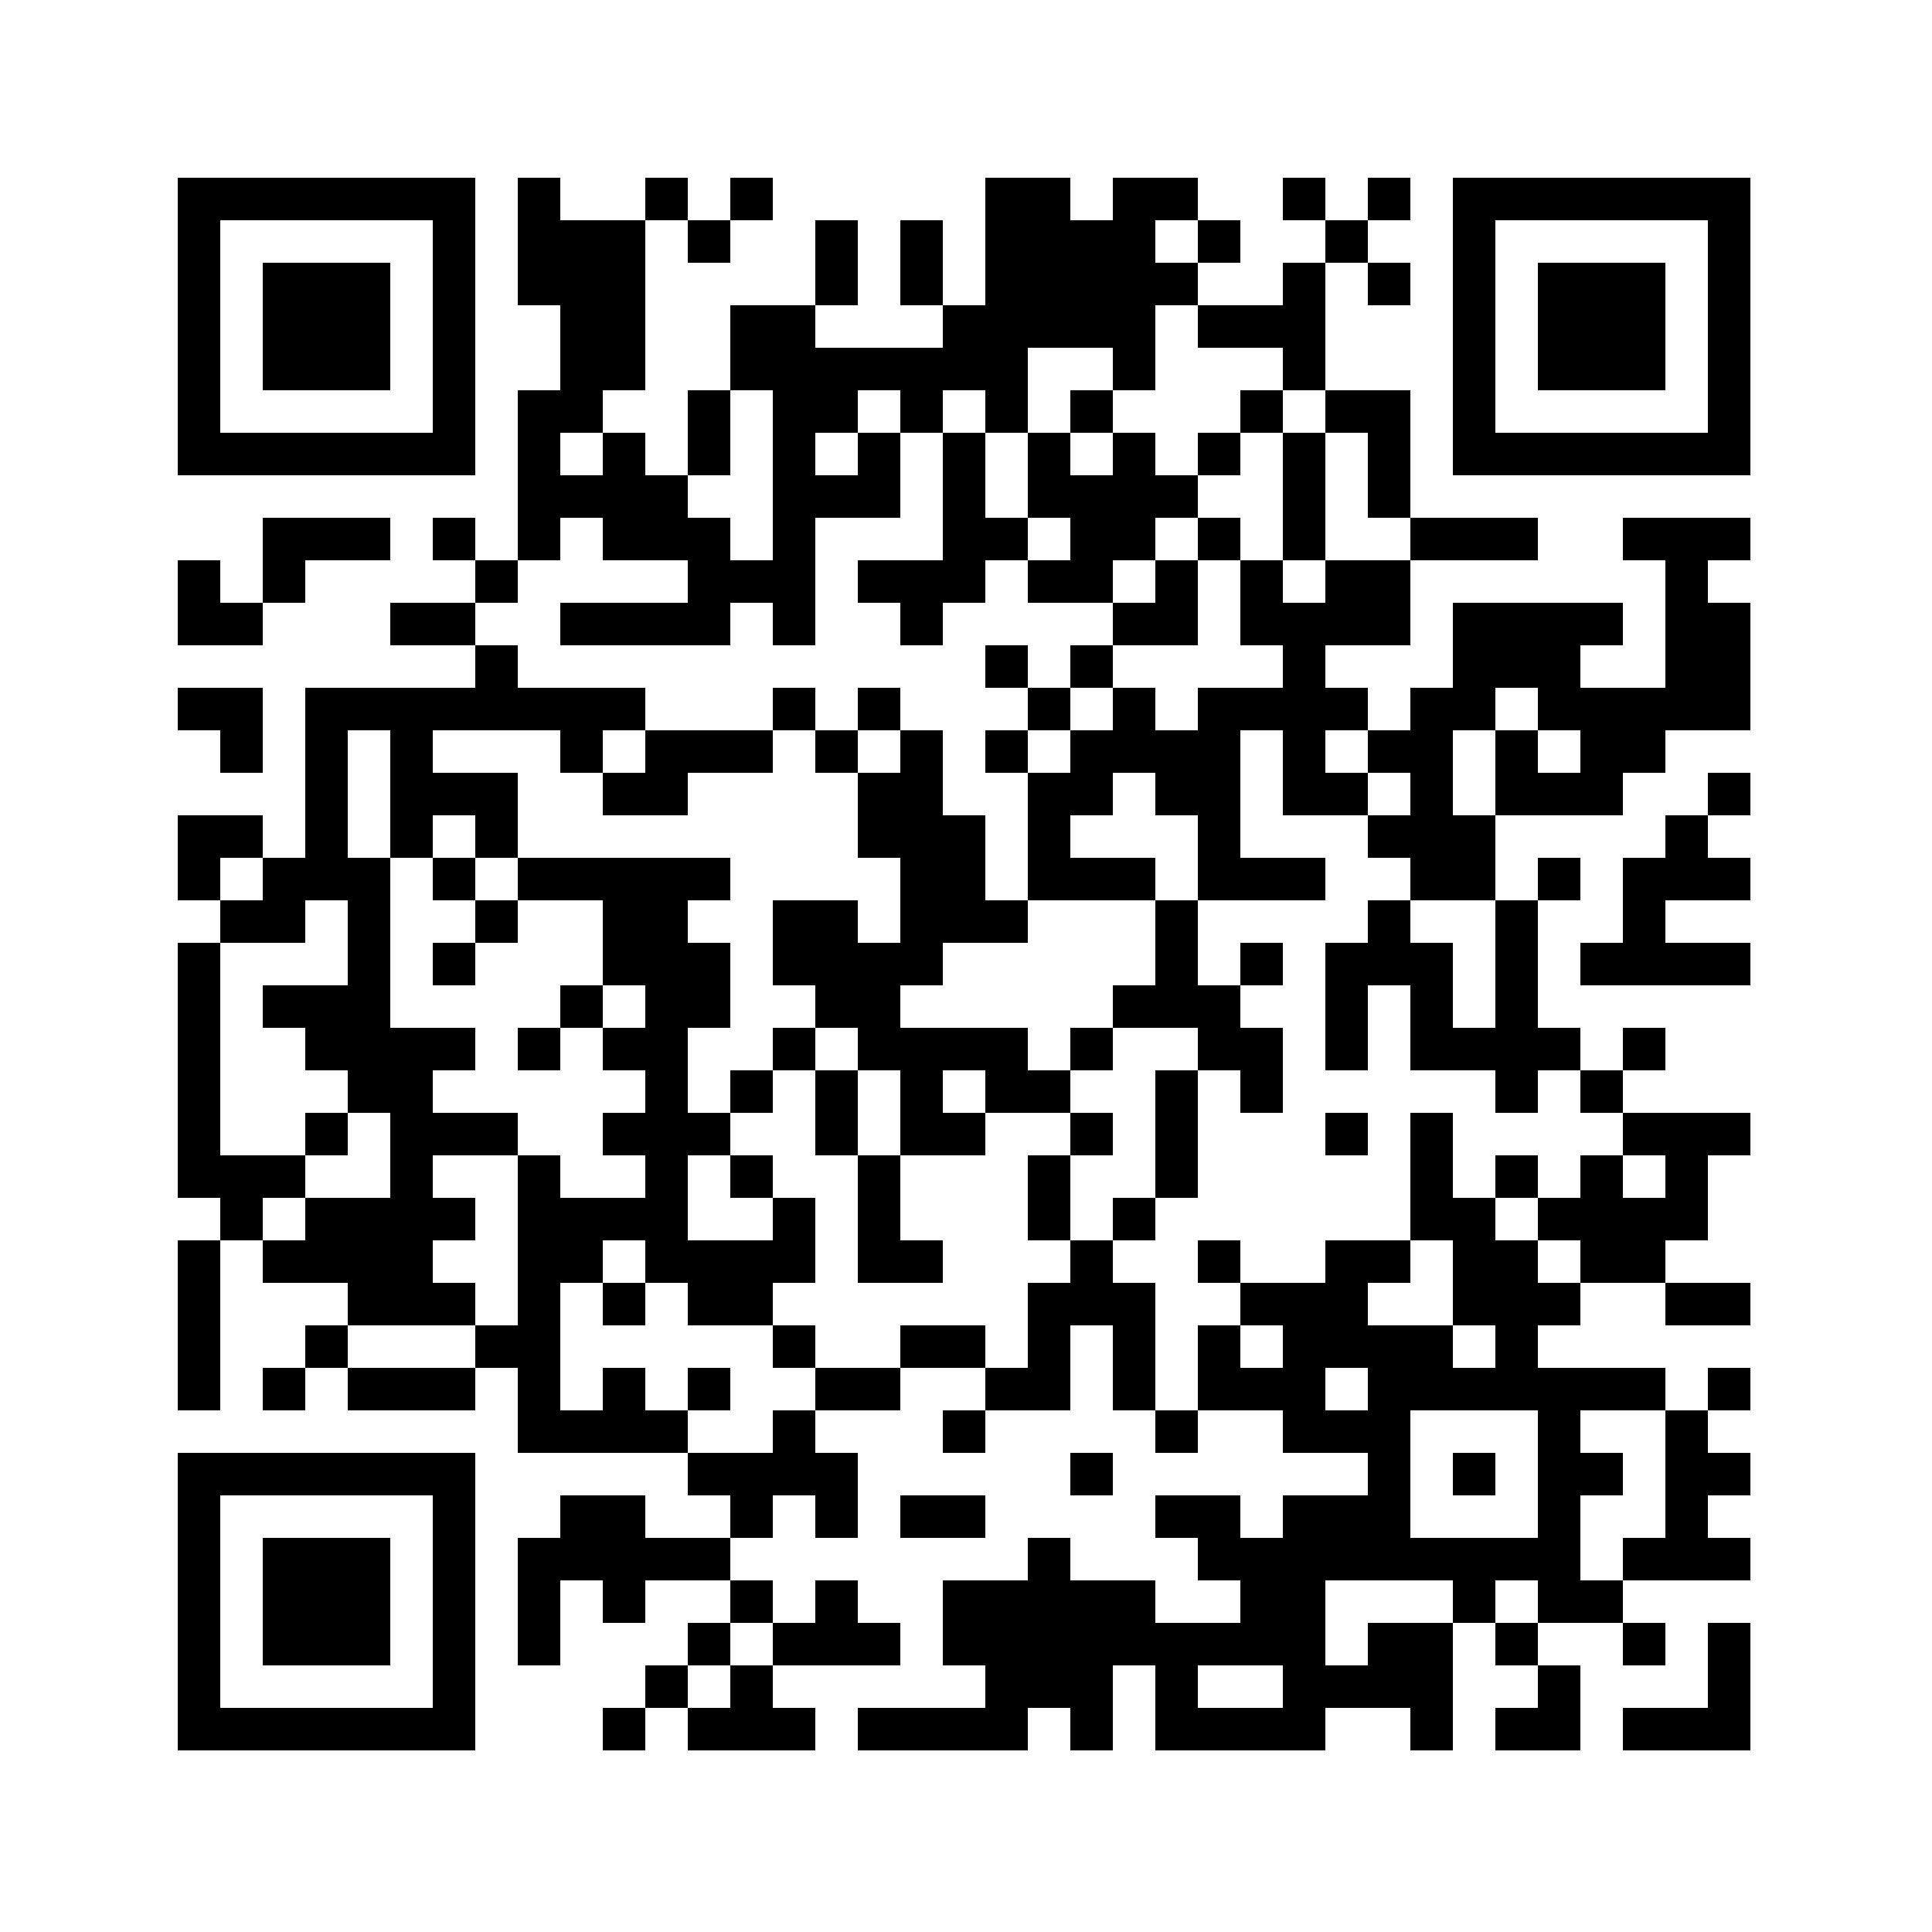 <?xml version="1.0" encoding="UTF-8"?>
<svg xmlns="http://www.w3.org/2000/svg" xmlns:xlink="http://www.w3.org/1999/xlink" version="1.1" width="500px" height="500px" viewBox="0 0 500 500"><defs><rect id="r0" width="11" height="11" fill="#000000"/></defs><rect x="0" y="0" width="500" height="500" fill="#fefefe"/><use x="46" y="46" xlink:href="#r0"/><use x="57" y="46" xlink:href="#r0"/><use x="68" y="46" xlink:href="#r0"/><use x="79" y="46" xlink:href="#r0"/><use x="90" y="46" xlink:href="#r0"/><use x="101" y="46" xlink:href="#r0"/><use x="112" y="46" xlink:href="#r0"/><use x="134" y="46" xlink:href="#r0"/><use x="167" y="46" xlink:href="#r0"/><use x="189" y="46" xlink:href="#r0"/><use x="255" y="46" xlink:href="#r0"/><use x="266" y="46" xlink:href="#r0"/><use x="288" y="46" xlink:href="#r0"/><use x="299" y="46" xlink:href="#r0"/><use x="332" y="46" xlink:href="#r0"/><use x="354" y="46" xlink:href="#r0"/><use x="376" y="46" xlink:href="#r0"/><use x="387" y="46" xlink:href="#r0"/><use x="398" y="46" xlink:href="#r0"/><use x="409" y="46" xlink:href="#r0"/><use x="420" y="46" xlink:href="#r0"/><use x="431" y="46" xlink:href="#r0"/><use x="442" y="46" xlink:href="#r0"/><use x="46" y="57" xlink:href="#r0"/><use x="112" y="57" xlink:href="#r0"/><use x="134" y="57" xlink:href="#r0"/><use x="145" y="57" xlink:href="#r0"/><use x="156" y="57" xlink:href="#r0"/><use x="178" y="57" xlink:href="#r0"/><use x="211" y="57" xlink:href="#r0"/><use x="233" y="57" xlink:href="#r0"/><use x="255" y="57" xlink:href="#r0"/><use x="266" y="57" xlink:href="#r0"/><use x="277" y="57" xlink:href="#r0"/><use x="288" y="57" xlink:href="#r0"/><use x="310" y="57" xlink:href="#r0"/><use x="343" y="57" xlink:href="#r0"/><use x="376" y="57" xlink:href="#r0"/><use x="442" y="57" xlink:href="#r0"/><use x="46" y="68" xlink:href="#r0"/><use x="68" y="68" xlink:href="#r0"/><use x="79" y="68" xlink:href="#r0"/><use x="90" y="68" xlink:href="#r0"/><use x="112" y="68" xlink:href="#r0"/><use x="134" y="68" xlink:href="#r0"/><use x="145" y="68" xlink:href="#r0"/><use x="156" y="68" xlink:href="#r0"/><use x="211" y="68" xlink:href="#r0"/><use x="233" y="68" xlink:href="#r0"/><use x="255" y="68" xlink:href="#r0"/><use x="266" y="68" xlink:href="#r0"/><use x="277" y="68" xlink:href="#r0"/><use x="288" y="68" xlink:href="#r0"/><use x="299" y="68" xlink:href="#r0"/><use x="332" y="68" xlink:href="#r0"/><use x="354" y="68" xlink:href="#r0"/><use x="376" y="68" xlink:href="#r0"/><use x="398" y="68" xlink:href="#r0"/><use x="409" y="68" xlink:href="#r0"/><use x="420" y="68" xlink:href="#r0"/><use x="442" y="68" xlink:href="#r0"/><use x="46" y="79" xlink:href="#r0"/><use x="68" y="79" xlink:href="#r0"/><use x="79" y="79" xlink:href="#r0"/><use x="90" y="79" xlink:href="#r0"/><use x="112" y="79" xlink:href="#r0"/><use x="145" y="79" xlink:href="#r0"/><use x="156" y="79" xlink:href="#r0"/><use x="189" y="79" xlink:href="#r0"/><use x="200" y="79" xlink:href="#r0"/><use x="244" y="79" xlink:href="#r0"/><use x="255" y="79" xlink:href="#r0"/><use x="266" y="79" xlink:href="#r0"/><use x="277" y="79" xlink:href="#r0"/><use x="288" y="79" xlink:href="#r0"/><use x="310" y="79" xlink:href="#r0"/><use x="321" y="79" xlink:href="#r0"/><use x="332" y="79" xlink:href="#r0"/><use x="376" y="79" xlink:href="#r0"/><use x="398" y="79" xlink:href="#r0"/><use x="409" y="79" xlink:href="#r0"/><use x="420" y="79" xlink:href="#r0"/><use x="442" y="79" xlink:href="#r0"/><use x="46" y="90" xlink:href="#r0"/><use x="68" y="90" xlink:href="#r0"/><use x="79" y="90" xlink:href="#r0"/><use x="90" y="90" xlink:href="#r0"/><use x="112" y="90" xlink:href="#r0"/><use x="145" y="90" xlink:href="#r0"/><use x="156" y="90" xlink:href="#r0"/><use x="189" y="90" xlink:href="#r0"/><use x="200" y="90" xlink:href="#r0"/><use x="211" y="90" xlink:href="#r0"/><use x="222" y="90" xlink:href="#r0"/><use x="233" y="90" xlink:href="#r0"/><use x="244" y="90" xlink:href="#r0"/><use x="255" y="90" xlink:href="#r0"/><use x="288" y="90" xlink:href="#r0"/><use x="332" y="90" xlink:href="#r0"/><use x="376" y="90" xlink:href="#r0"/><use x="398" y="90" xlink:href="#r0"/><use x="409" y="90" xlink:href="#r0"/><use x="420" y="90" xlink:href="#r0"/><use x="442" y="90" xlink:href="#r0"/><use x="46" y="101" xlink:href="#r0"/><use x="112" y="101" xlink:href="#r0"/><use x="134" y="101" xlink:href="#r0"/><use x="145" y="101" xlink:href="#r0"/><use x="178" y="101" xlink:href="#r0"/><use x="200" y="101" xlink:href="#r0"/><use x="211" y="101" xlink:href="#r0"/><use x="233" y="101" xlink:href="#r0"/><use x="255" y="101" xlink:href="#r0"/><use x="277" y="101" xlink:href="#r0"/><use x="321" y="101" xlink:href="#r0"/><use x="343" y="101" xlink:href="#r0"/><use x="354" y="101" xlink:href="#r0"/><use x="376" y="101" xlink:href="#r0"/><use x="442" y="101" xlink:href="#r0"/><use x="46" y="112" xlink:href="#r0"/><use x="57" y="112" xlink:href="#r0"/><use x="68" y="112" xlink:href="#r0"/><use x="79" y="112" xlink:href="#r0"/><use x="90" y="112" xlink:href="#r0"/><use x="101" y="112" xlink:href="#r0"/><use x="112" y="112" xlink:href="#r0"/><use x="134" y="112" xlink:href="#r0"/><use x="156" y="112" xlink:href="#r0"/><use x="178" y="112" xlink:href="#r0"/><use x="200" y="112" xlink:href="#r0"/><use x="222" y="112" xlink:href="#r0"/><use x="244" y="112" xlink:href="#r0"/><use x="266" y="112" xlink:href="#r0"/><use x="288" y="112" xlink:href="#r0"/><use x="310" y="112" xlink:href="#r0"/><use x="332" y="112" xlink:href="#r0"/><use x="354" y="112" xlink:href="#r0"/><use x="376" y="112" xlink:href="#r0"/><use x="387" y="112" xlink:href="#r0"/><use x="398" y="112" xlink:href="#r0"/><use x="409" y="112" xlink:href="#r0"/><use x="420" y="112" xlink:href="#r0"/><use x="431" y="112" xlink:href="#r0"/><use x="442" y="112" xlink:href="#r0"/><use x="134" y="123" xlink:href="#r0"/><use x="145" y="123" xlink:href="#r0"/><use x="156" y="123" xlink:href="#r0"/><use x="167" y="123" xlink:href="#r0"/><use x="200" y="123" xlink:href="#r0"/><use x="211" y="123" xlink:href="#r0"/><use x="222" y="123" xlink:href="#r0"/><use x="244" y="123" xlink:href="#r0"/><use x="266" y="123" xlink:href="#r0"/><use x="277" y="123" xlink:href="#r0"/><use x="288" y="123" xlink:href="#r0"/><use x="299" y="123" xlink:href="#r0"/><use x="332" y="123" xlink:href="#r0"/><use x="354" y="123" xlink:href="#r0"/><use x="68" y="134" xlink:href="#r0"/><use x="79" y="134" xlink:href="#r0"/><use x="90" y="134" xlink:href="#r0"/><use x="112" y="134" xlink:href="#r0"/><use x="134" y="134" xlink:href="#r0"/><use x="156" y="134" xlink:href="#r0"/><use x="167" y="134" xlink:href="#r0"/><use x="178" y="134" xlink:href="#r0"/><use x="200" y="134" xlink:href="#r0"/><use x="244" y="134" xlink:href="#r0"/><use x="255" y="134" xlink:href="#r0"/><use x="277" y="134" xlink:href="#r0"/><use x="288" y="134" xlink:href="#r0"/><use x="310" y="134" xlink:href="#r0"/><use x="332" y="134" xlink:href="#r0"/><use x="365" y="134" xlink:href="#r0"/><use x="376" y="134" xlink:href="#r0"/><use x="387" y="134" xlink:href="#r0"/><use x="420" y="134" xlink:href="#r0"/><use x="431" y="134" xlink:href="#r0"/><use x="442" y="134" xlink:href="#r0"/><use x="46" y="145" xlink:href="#r0"/><use x="68" y="145" xlink:href="#r0"/><use x="123" y="145" xlink:href="#r0"/><use x="178" y="145" xlink:href="#r0"/><use x="189" y="145" xlink:href="#r0"/><use x="200" y="145" xlink:href="#r0"/><use x="222" y="145" xlink:href="#r0"/><use x="233" y="145" xlink:href="#r0"/><use x="244" y="145" xlink:href="#r0"/><use x="266" y="145" xlink:href="#r0"/><use x="277" y="145" xlink:href="#r0"/><use x="299" y="145" xlink:href="#r0"/><use x="321" y="145" xlink:href="#r0"/><use x="343" y="145" xlink:href="#r0"/><use x="354" y="145" xlink:href="#r0"/><use x="431" y="145" xlink:href="#r0"/><use x="46" y="156" xlink:href="#r0"/><use x="57" y="156" xlink:href="#r0"/><use x="101" y="156" xlink:href="#r0"/><use x="112" y="156" xlink:href="#r0"/><use x="145" y="156" xlink:href="#r0"/><use x="156" y="156" xlink:href="#r0"/><use x="167" y="156" xlink:href="#r0"/><use x="178" y="156" xlink:href="#r0"/><use x="200" y="156" xlink:href="#r0"/><use x="233" y="156" xlink:href="#r0"/><use x="288" y="156" xlink:href="#r0"/><use x="299" y="156" xlink:href="#r0"/><use x="321" y="156" xlink:href="#r0"/><use x="332" y="156" xlink:href="#r0"/><use x="343" y="156" xlink:href="#r0"/><use x="354" y="156" xlink:href="#r0"/><use x="376" y="156" xlink:href="#r0"/><use x="387" y="156" xlink:href="#r0"/><use x="398" y="156" xlink:href="#r0"/><use x="409" y="156" xlink:href="#r0"/><use x="431" y="156" xlink:href="#r0"/><use x="442" y="156" xlink:href="#r0"/><use x="123" y="167" xlink:href="#r0"/><use x="255" y="167" xlink:href="#r0"/><use x="277" y="167" xlink:href="#r0"/><use x="332" y="167" xlink:href="#r0"/><use x="376" y="167" xlink:href="#r0"/><use x="387" y="167" xlink:href="#r0"/><use x="398" y="167" xlink:href="#r0"/><use x="431" y="167" xlink:href="#r0"/><use x="442" y="167" xlink:href="#r0"/><use x="46" y="178" xlink:href="#r0"/><use x="57" y="178" xlink:href="#r0"/><use x="79" y="178" xlink:href="#r0"/><use x="90" y="178" xlink:href="#r0"/><use x="101" y="178" xlink:href="#r0"/><use x="112" y="178" xlink:href="#r0"/><use x="123" y="178" xlink:href="#r0"/><use x="134" y="178" xlink:href="#r0"/><use x="145" y="178" xlink:href="#r0"/><use x="156" y="178" xlink:href="#r0"/><use x="200" y="178" xlink:href="#r0"/><use x="222" y="178" xlink:href="#r0"/><use x="266" y="178" xlink:href="#r0"/><use x="288" y="178" xlink:href="#r0"/><use x="310" y="178" xlink:href="#r0"/><use x="321" y="178" xlink:href="#r0"/><use x="332" y="178" xlink:href="#r0"/><use x="343" y="178" xlink:href="#r0"/><use x="365" y="178" xlink:href="#r0"/><use x="376" y="178" xlink:href="#r0"/><use x="398" y="178" xlink:href="#r0"/><use x="409" y="178" xlink:href="#r0"/><use x="420" y="178" xlink:href="#r0"/><use x="431" y="178" xlink:href="#r0"/><use x="442" y="178" xlink:href="#r0"/><use x="57" y="189" xlink:href="#r0"/><use x="79" y="189" xlink:href="#r0"/><use x="101" y="189" xlink:href="#r0"/><use x="145" y="189" xlink:href="#r0"/><use x="167" y="189" xlink:href="#r0"/><use x="178" y="189" xlink:href="#r0"/><use x="189" y="189" xlink:href="#r0"/><use x="211" y="189" xlink:href="#r0"/><use x="233" y="189" xlink:href="#r0"/><use x="255" y="189" xlink:href="#r0"/><use x="277" y="189" xlink:href="#r0"/><use x="288" y="189" xlink:href="#r0"/><use x="299" y="189" xlink:href="#r0"/><use x="310" y="189" xlink:href="#r0"/><use x="332" y="189" xlink:href="#r0"/><use x="354" y="189" xlink:href="#r0"/><use x="365" y="189" xlink:href="#r0"/><use x="387" y="189" xlink:href="#r0"/><use x="409" y="189" xlink:href="#r0"/><use x="420" y="189" xlink:href="#r0"/><use x="79" y="200" xlink:href="#r0"/><use x="101" y="200" xlink:href="#r0"/><use x="112" y="200" xlink:href="#r0"/><use x="123" y="200" xlink:href="#r0"/><use x="156" y="200" xlink:href="#r0"/><use x="167" y="200" xlink:href="#r0"/><use x="222" y="200" xlink:href="#r0"/><use x="233" y="200" xlink:href="#r0"/><use x="266" y="200" xlink:href="#r0"/><use x="277" y="200" xlink:href="#r0"/><use x="299" y="200" xlink:href="#r0"/><use x="310" y="200" xlink:href="#r0"/><use x="332" y="200" xlink:href="#r0"/><use x="343" y="200" xlink:href="#r0"/><use x="365" y="200" xlink:href="#r0"/><use x="387" y="200" xlink:href="#r0"/><use x="398" y="200" xlink:href="#r0"/><use x="409" y="200" xlink:href="#r0"/><use x="442" y="200" xlink:href="#r0"/><use x="46" y="211" xlink:href="#r0"/><use x="57" y="211" xlink:href="#r0"/><use x="79" y="211" xlink:href="#r0"/><use x="101" y="211" xlink:href="#r0"/><use x="123" y="211" xlink:href="#r0"/><use x="222" y="211" xlink:href="#r0"/><use x="233" y="211" xlink:href="#r0"/><use x="244" y="211" xlink:href="#r0"/><use x="266" y="211" xlink:href="#r0"/><use x="310" y="211" xlink:href="#r0"/><use x="354" y="211" xlink:href="#r0"/><use x="365" y="211" xlink:href="#r0"/><use x="376" y="211" xlink:href="#r0"/><use x="431" y="211" xlink:href="#r0"/><use x="46" y="222" xlink:href="#r0"/><use x="68" y="222" xlink:href="#r0"/><use x="79" y="222" xlink:href="#r0"/><use x="90" y="222" xlink:href="#r0"/><use x="112" y="222" xlink:href="#r0"/><use x="134" y="222" xlink:href="#r0"/><use x="145" y="222" xlink:href="#r0"/><use x="156" y="222" xlink:href="#r0"/><use x="167" y="222" xlink:href="#r0"/><use x="178" y="222" xlink:href="#r0"/><use x="233" y="222" xlink:href="#r0"/><use x="244" y="222" xlink:href="#r0"/><use x="266" y="222" xlink:href="#r0"/><use x="277" y="222" xlink:href="#r0"/><use x="288" y="222" xlink:href="#r0"/><use x="310" y="222" xlink:href="#r0"/><use x="321" y="222" xlink:href="#r0"/><use x="332" y="222" xlink:href="#r0"/><use x="365" y="222" xlink:href="#r0"/><use x="376" y="222" xlink:href="#r0"/><use x="398" y="222" xlink:href="#r0"/><use x="420" y="222" xlink:href="#r0"/><use x="431" y="222" xlink:href="#r0"/><use x="442" y="222" xlink:href="#r0"/><use x="57" y="233" xlink:href="#r0"/><use x="68" y="233" xlink:href="#r0"/><use x="90" y="233" xlink:href="#r0"/><use x="123" y="233" xlink:href="#r0"/><use x="156" y="233" xlink:href="#r0"/><use x="167" y="233" xlink:href="#r0"/><use x="200" y="233" xlink:href="#r0"/><use x="211" y="233" xlink:href="#r0"/><use x="233" y="233" xlink:href="#r0"/><use x="244" y="233" xlink:href="#r0"/><use x="255" y="233" xlink:href="#r0"/><use x="299" y="233" xlink:href="#r0"/><use x="354" y="233" xlink:href="#r0"/><use x="387" y="233" xlink:href="#r0"/><use x="420" y="233" xlink:href="#r0"/><use x="46" y="244" xlink:href="#r0"/><use x="90" y="244" xlink:href="#r0"/><use x="112" y="244" xlink:href="#r0"/><use x="156" y="244" xlink:href="#r0"/><use x="167" y="244" xlink:href="#r0"/><use x="178" y="244" xlink:href="#r0"/><use x="200" y="244" xlink:href="#r0"/><use x="211" y="244" xlink:href="#r0"/><use x="222" y="244" xlink:href="#r0"/><use x="233" y="244" xlink:href="#r0"/><use x="299" y="244" xlink:href="#r0"/><use x="321" y="244" xlink:href="#r0"/><use x="343" y="244" xlink:href="#r0"/><use x="354" y="244" xlink:href="#r0"/><use x="365" y="244" xlink:href="#r0"/><use x="387" y="244" xlink:href="#r0"/><use x="409" y="244" xlink:href="#r0"/><use x="420" y="244" xlink:href="#r0"/><use x="431" y="244" xlink:href="#r0"/><use x="442" y="244" xlink:href="#r0"/><use x="46" y="255" xlink:href="#r0"/><use x="68" y="255" xlink:href="#r0"/><use x="79" y="255" xlink:href="#r0"/><use x="90" y="255" xlink:href="#r0"/><use x="145" y="255" xlink:href="#r0"/><use x="167" y="255" xlink:href="#r0"/><use x="178" y="255" xlink:href="#r0"/><use x="211" y="255" xlink:href="#r0"/><use x="222" y="255" xlink:href="#r0"/><use x="288" y="255" xlink:href="#r0"/><use x="299" y="255" xlink:href="#r0"/><use x="310" y="255" xlink:href="#r0"/><use x="343" y="255" xlink:href="#r0"/><use x="365" y="255" xlink:href="#r0"/><use x="387" y="255" xlink:href="#r0"/><use x="46" y="266" xlink:href="#r0"/><use x="79" y="266" xlink:href="#r0"/><use x="90" y="266" xlink:href="#r0"/><use x="101" y="266" xlink:href="#r0"/><use x="112" y="266" xlink:href="#r0"/><use x="134" y="266" xlink:href="#r0"/><use x="156" y="266" xlink:href="#r0"/><use x="167" y="266" xlink:href="#r0"/><use x="200" y="266" xlink:href="#r0"/><use x="222" y="266" xlink:href="#r0"/><use x="233" y="266" xlink:href="#r0"/><use x="244" y="266" xlink:href="#r0"/><use x="255" y="266" xlink:href="#r0"/><use x="277" y="266" xlink:href="#r0"/><use x="310" y="266" xlink:href="#r0"/><use x="321" y="266" xlink:href="#r0"/><use x="343" y="266" xlink:href="#r0"/><use x="365" y="266" xlink:href="#r0"/><use x="376" y="266" xlink:href="#r0"/><use x="387" y="266" xlink:href="#r0"/><use x="398" y="266" xlink:href="#r0"/><use x="420" y="266" xlink:href="#r0"/><use x="46" y="277" xlink:href="#r0"/><use x="90" y="277" xlink:href="#r0"/><use x="101" y="277" xlink:href="#r0"/><use x="167" y="277" xlink:href="#r0"/><use x="189" y="277" xlink:href="#r0"/><use x="211" y="277" xlink:href="#r0"/><use x="233" y="277" xlink:href="#r0"/><use x="255" y="277" xlink:href="#r0"/><use x="266" y="277" xlink:href="#r0"/><use x="299" y="277" xlink:href="#r0"/><use x="321" y="277" xlink:href="#r0"/><use x="387" y="277" xlink:href="#r0"/><use x="409" y="277" xlink:href="#r0"/><use x="46" y="288" xlink:href="#r0"/><use x="79" y="288" xlink:href="#r0"/><use x="101" y="288" xlink:href="#r0"/><use x="112" y="288" xlink:href="#r0"/><use x="123" y="288" xlink:href="#r0"/><use x="156" y="288" xlink:href="#r0"/><use x="167" y="288" xlink:href="#r0"/><use x="178" y="288" xlink:href="#r0"/><use x="211" y="288" xlink:href="#r0"/><use x="233" y="288" xlink:href="#r0"/><use x="244" y="288" xlink:href="#r0"/><use x="277" y="288" xlink:href="#r0"/><use x="299" y="288" xlink:href="#r0"/><use x="343" y="288" xlink:href="#r0"/><use x="365" y="288" xlink:href="#r0"/><use x="420" y="288" xlink:href="#r0"/><use x="431" y="288" xlink:href="#r0"/><use x="442" y="288" xlink:href="#r0"/><use x="46" y="299" xlink:href="#r0"/><use x="57" y="299" xlink:href="#r0"/><use x="68" y="299" xlink:href="#r0"/><use x="101" y="299" xlink:href="#r0"/><use x="134" y="299" xlink:href="#r0"/><use x="167" y="299" xlink:href="#r0"/><use x="189" y="299" xlink:href="#r0"/><use x="222" y="299" xlink:href="#r0"/><use x="266" y="299" xlink:href="#r0"/><use x="299" y="299" xlink:href="#r0"/><use x="365" y="299" xlink:href="#r0"/><use x="387" y="299" xlink:href="#r0"/><use x="409" y="299" xlink:href="#r0"/><use x="431" y="299" xlink:href="#r0"/><use x="57" y="310" xlink:href="#r0"/><use x="79" y="310" xlink:href="#r0"/><use x="90" y="310" xlink:href="#r0"/><use x="101" y="310" xlink:href="#r0"/><use x="112" y="310" xlink:href="#r0"/><use x="134" y="310" xlink:href="#r0"/><use x="145" y="310" xlink:href="#r0"/><use x="156" y="310" xlink:href="#r0"/><use x="167" y="310" xlink:href="#r0"/><use x="200" y="310" xlink:href="#r0"/><use x="222" y="310" xlink:href="#r0"/><use x="266" y="310" xlink:href="#r0"/><use x="288" y="310" xlink:href="#r0"/><use x="365" y="310" xlink:href="#r0"/><use x="376" y="310" xlink:href="#r0"/><use x="398" y="310" xlink:href="#r0"/><use x="409" y="310" xlink:href="#r0"/><use x="420" y="310" xlink:href="#r0"/><use x="431" y="310" xlink:href="#r0"/><use x="46" y="321" xlink:href="#r0"/><use x="68" y="321" xlink:href="#r0"/><use x="79" y="321" xlink:href="#r0"/><use x="90" y="321" xlink:href="#r0"/><use x="101" y="321" xlink:href="#r0"/><use x="134" y="321" xlink:href="#r0"/><use x="145" y="321" xlink:href="#r0"/><use x="167" y="321" xlink:href="#r0"/><use x="178" y="321" xlink:href="#r0"/><use x="189" y="321" xlink:href="#r0"/><use x="200" y="321" xlink:href="#r0"/><use x="222" y="321" xlink:href="#r0"/><use x="233" y="321" xlink:href="#r0"/><use x="277" y="321" xlink:href="#r0"/><use x="310" y="321" xlink:href="#r0"/><use x="343" y="321" xlink:href="#r0"/><use x="354" y="321" xlink:href="#r0"/><use x="376" y="321" xlink:href="#r0"/><use x="387" y="321" xlink:href="#r0"/><use x="409" y="321" xlink:href="#r0"/><use x="420" y="321" xlink:href="#r0"/><use x="46" y="332" xlink:href="#r0"/><use x="90" y="332" xlink:href="#r0"/><use x="101" y="332" xlink:href="#r0"/><use x="112" y="332" xlink:href="#r0"/><use x="134" y="332" xlink:href="#r0"/><use x="156" y="332" xlink:href="#r0"/><use x="178" y="332" xlink:href="#r0"/><use x="189" y="332" xlink:href="#r0"/><use x="266" y="332" xlink:href="#r0"/><use x="277" y="332" xlink:href="#r0"/><use x="288" y="332" xlink:href="#r0"/><use x="321" y="332" xlink:href="#r0"/><use x="332" y="332" xlink:href="#r0"/><use x="343" y="332" xlink:href="#r0"/><use x="376" y="332" xlink:href="#r0"/><use x="387" y="332" xlink:href="#r0"/><use x="398" y="332" xlink:href="#r0"/><use x="431" y="332" xlink:href="#r0"/><use x="442" y="332" xlink:href="#r0"/><use x="46" y="343" xlink:href="#r0"/><use x="79" y="343" xlink:href="#r0"/><use x="123" y="343" xlink:href="#r0"/><use x="134" y="343" xlink:href="#r0"/><use x="200" y="343" xlink:href="#r0"/><use x="233" y="343" xlink:href="#r0"/><use x="244" y="343" xlink:href="#r0"/><use x="266" y="343" xlink:href="#r0"/><use x="288" y="343" xlink:href="#r0"/><use x="310" y="343" xlink:href="#r0"/><use x="332" y="343" xlink:href="#r0"/><use x="343" y="343" xlink:href="#r0"/><use x="354" y="343" xlink:href="#r0"/><use x="365" y="343" xlink:href="#r0"/><use x="387" y="343" xlink:href="#r0"/><use x="46" y="354" xlink:href="#r0"/><use x="68" y="354" xlink:href="#r0"/><use x="90" y="354" xlink:href="#r0"/><use x="101" y="354" xlink:href="#r0"/><use x="112" y="354" xlink:href="#r0"/><use x="134" y="354" xlink:href="#r0"/><use x="156" y="354" xlink:href="#r0"/><use x="178" y="354" xlink:href="#r0"/><use x="211" y="354" xlink:href="#r0"/><use x="222" y="354" xlink:href="#r0"/><use x="255" y="354" xlink:href="#r0"/><use x="266" y="354" xlink:href="#r0"/><use x="288" y="354" xlink:href="#r0"/><use x="310" y="354" xlink:href="#r0"/><use x="321" y="354" xlink:href="#r0"/><use x="332" y="354" xlink:href="#r0"/><use x="354" y="354" xlink:href="#r0"/><use x="365" y="354" xlink:href="#r0"/><use x="376" y="354" xlink:href="#r0"/><use x="387" y="354" xlink:href="#r0"/><use x="398" y="354" xlink:href="#r0"/><use x="409" y="354" xlink:href="#r0"/><use x="420" y="354" xlink:href="#r0"/><use x="442" y="354" xlink:href="#r0"/><use x="134" y="365" xlink:href="#r0"/><use x="145" y="365" xlink:href="#r0"/><use x="156" y="365" xlink:href="#r0"/><use x="167" y="365" xlink:href="#r0"/><use x="200" y="365" xlink:href="#r0"/><use x="244" y="365" xlink:href="#r0"/><use x="299" y="365" xlink:href="#r0"/><use x="332" y="365" xlink:href="#r0"/><use x="343" y="365" xlink:href="#r0"/><use x="354" y="365" xlink:href="#r0"/><use x="398" y="365" xlink:href="#r0"/><use x="431" y="365" xlink:href="#r0"/><use x="46" y="376" xlink:href="#r0"/><use x="57" y="376" xlink:href="#r0"/><use x="68" y="376" xlink:href="#r0"/><use x="79" y="376" xlink:href="#r0"/><use x="90" y="376" xlink:href="#r0"/><use x="101" y="376" xlink:href="#r0"/><use x="112" y="376" xlink:href="#r0"/><use x="178" y="376" xlink:href="#r0"/><use x="189" y="376" xlink:href="#r0"/><use x="200" y="376" xlink:href="#r0"/><use x="211" y="376" xlink:href="#r0"/><use x="277" y="376" xlink:href="#r0"/><use x="354" y="376" xlink:href="#r0"/><use x="376" y="376" xlink:href="#r0"/><use x="398" y="376" xlink:href="#r0"/><use x="409" y="376" xlink:href="#r0"/><use x="431" y="376" xlink:href="#r0"/><use x="442" y="376" xlink:href="#r0"/><use x="46" y="387" xlink:href="#r0"/><use x="112" y="387" xlink:href="#r0"/><use x="145" y="387" xlink:href="#r0"/><use x="156" y="387" xlink:href="#r0"/><use x="189" y="387" xlink:href="#r0"/><use x="211" y="387" xlink:href="#r0"/><use x="233" y="387" xlink:href="#r0"/><use x="244" y="387" xlink:href="#r0"/><use x="299" y="387" xlink:href="#r0"/><use x="310" y="387" xlink:href="#r0"/><use x="332" y="387" xlink:href="#r0"/><use x="343" y="387" xlink:href="#r0"/><use x="354" y="387" xlink:href="#r0"/><use x="398" y="387" xlink:href="#r0"/><use x="431" y="387" xlink:href="#r0"/><use x="46" y="398" xlink:href="#r0"/><use x="68" y="398" xlink:href="#r0"/><use x="79" y="398" xlink:href="#r0"/><use x="90" y="398" xlink:href="#r0"/><use x="112" y="398" xlink:href="#r0"/><use x="134" y="398" xlink:href="#r0"/><use x="145" y="398" xlink:href="#r0"/><use x="156" y="398" xlink:href="#r0"/><use x="167" y="398" xlink:href="#r0"/><use x="178" y="398" xlink:href="#r0"/><use x="266" y="398" xlink:href="#r0"/><use x="310" y="398" xlink:href="#r0"/><use x="321" y="398" xlink:href="#r0"/><use x="332" y="398" xlink:href="#r0"/><use x="343" y="398" xlink:href="#r0"/><use x="354" y="398" xlink:href="#r0"/><use x="365" y="398" xlink:href="#r0"/><use x="376" y="398" xlink:href="#r0"/><use x="387" y="398" xlink:href="#r0"/><use x="398" y="398" xlink:href="#r0"/><use x="420" y="398" xlink:href="#r0"/><use x="431" y="398" xlink:href="#r0"/><use x="442" y="398" xlink:href="#r0"/><use x="46" y="409" xlink:href="#r0"/><use x="68" y="409" xlink:href="#r0"/><use x="79" y="409" xlink:href="#r0"/><use x="90" y="409" xlink:href="#r0"/><use x="112" y="409" xlink:href="#r0"/><use x="134" y="409" xlink:href="#r0"/><use x="156" y="409" xlink:href="#r0"/><use x="189" y="409" xlink:href="#r0"/><use x="211" y="409" xlink:href="#r0"/><use x="244" y="409" xlink:href="#r0"/><use x="255" y="409" xlink:href="#r0"/><use x="266" y="409" xlink:href="#r0"/><use x="277" y="409" xlink:href="#r0"/><use x="288" y="409" xlink:href="#r0"/><use x="321" y="409" xlink:href="#r0"/><use x="332" y="409" xlink:href="#r0"/><use x="376" y="409" xlink:href="#r0"/><use x="398" y="409" xlink:href="#r0"/><use x="409" y="409" xlink:href="#r0"/><use x="46" y="420" xlink:href="#r0"/><use x="68" y="420" xlink:href="#r0"/><use x="79" y="420" xlink:href="#r0"/><use x="90" y="420" xlink:href="#r0"/><use x="112" y="420" xlink:href="#r0"/><use x="134" y="420" xlink:href="#r0"/><use x="178" y="420" xlink:href="#r0"/><use x="200" y="420" xlink:href="#r0"/><use x="211" y="420" xlink:href="#r0"/><use x="222" y="420" xlink:href="#r0"/><use x="244" y="420" xlink:href="#r0"/><use x="255" y="420" xlink:href="#r0"/><use x="266" y="420" xlink:href="#r0"/><use x="277" y="420" xlink:href="#r0"/><use x="288" y="420" xlink:href="#r0"/><use x="299" y="420" xlink:href="#r0"/><use x="310" y="420" xlink:href="#r0"/><use x="321" y="420" xlink:href="#r0"/><use x="332" y="420" xlink:href="#r0"/><use x="354" y="420" xlink:href="#r0"/><use x="365" y="420" xlink:href="#r0"/><use x="387" y="420" xlink:href="#r0"/><use x="420" y="420" xlink:href="#r0"/><use x="442" y="420" xlink:href="#r0"/><use x="46" y="431" xlink:href="#r0"/><use x="112" y="431" xlink:href="#r0"/><use x="167" y="431" xlink:href="#r0"/><use x="189" y="431" xlink:href="#r0"/><use x="255" y="431" xlink:href="#r0"/><use x="266" y="431" xlink:href="#r0"/><use x="277" y="431" xlink:href="#r0"/><use x="299" y="431" xlink:href="#r0"/><use x="332" y="431" xlink:href="#r0"/><use x="343" y="431" xlink:href="#r0"/><use x="354" y="431" xlink:href="#r0"/><use x="365" y="431" xlink:href="#r0"/><use x="398" y="431" xlink:href="#r0"/><use x="442" y="431" xlink:href="#r0"/><use x="46" y="442" xlink:href="#r0"/><use x="57" y="442" xlink:href="#r0"/><use x="68" y="442" xlink:href="#r0"/><use x="79" y="442" xlink:href="#r0"/><use x="90" y="442" xlink:href="#r0"/><use x="101" y="442" xlink:href="#r0"/><use x="112" y="442" xlink:href="#r0"/><use x="156" y="442" xlink:href="#r0"/><use x="178" y="442" xlink:href="#r0"/><use x="189" y="442" xlink:href="#r0"/><use x="200" y="442" xlink:href="#r0"/><use x="222" y="442" xlink:href="#r0"/><use x="233" y="442" xlink:href="#r0"/><use x="244" y="442" xlink:href="#r0"/><use x="255" y="442" xlink:href="#r0"/><use x="277" y="442" xlink:href="#r0"/><use x="299" y="442" xlink:href="#r0"/><use x="310" y="442" xlink:href="#r0"/><use x="321" y="442" xlink:href="#r0"/><use x="332" y="442" xlink:href="#r0"/><use x="365" y="442" xlink:href="#r0"/><use x="387" y="442" xlink:href="#r0"/><use x="398" y="442" xlink:href="#r0"/><use x="420" y="442" xlink:href="#r0"/><use x="431" y="442" xlink:href="#r0"/><use x="442" y="442" xlink:href="#r0"/></svg>
